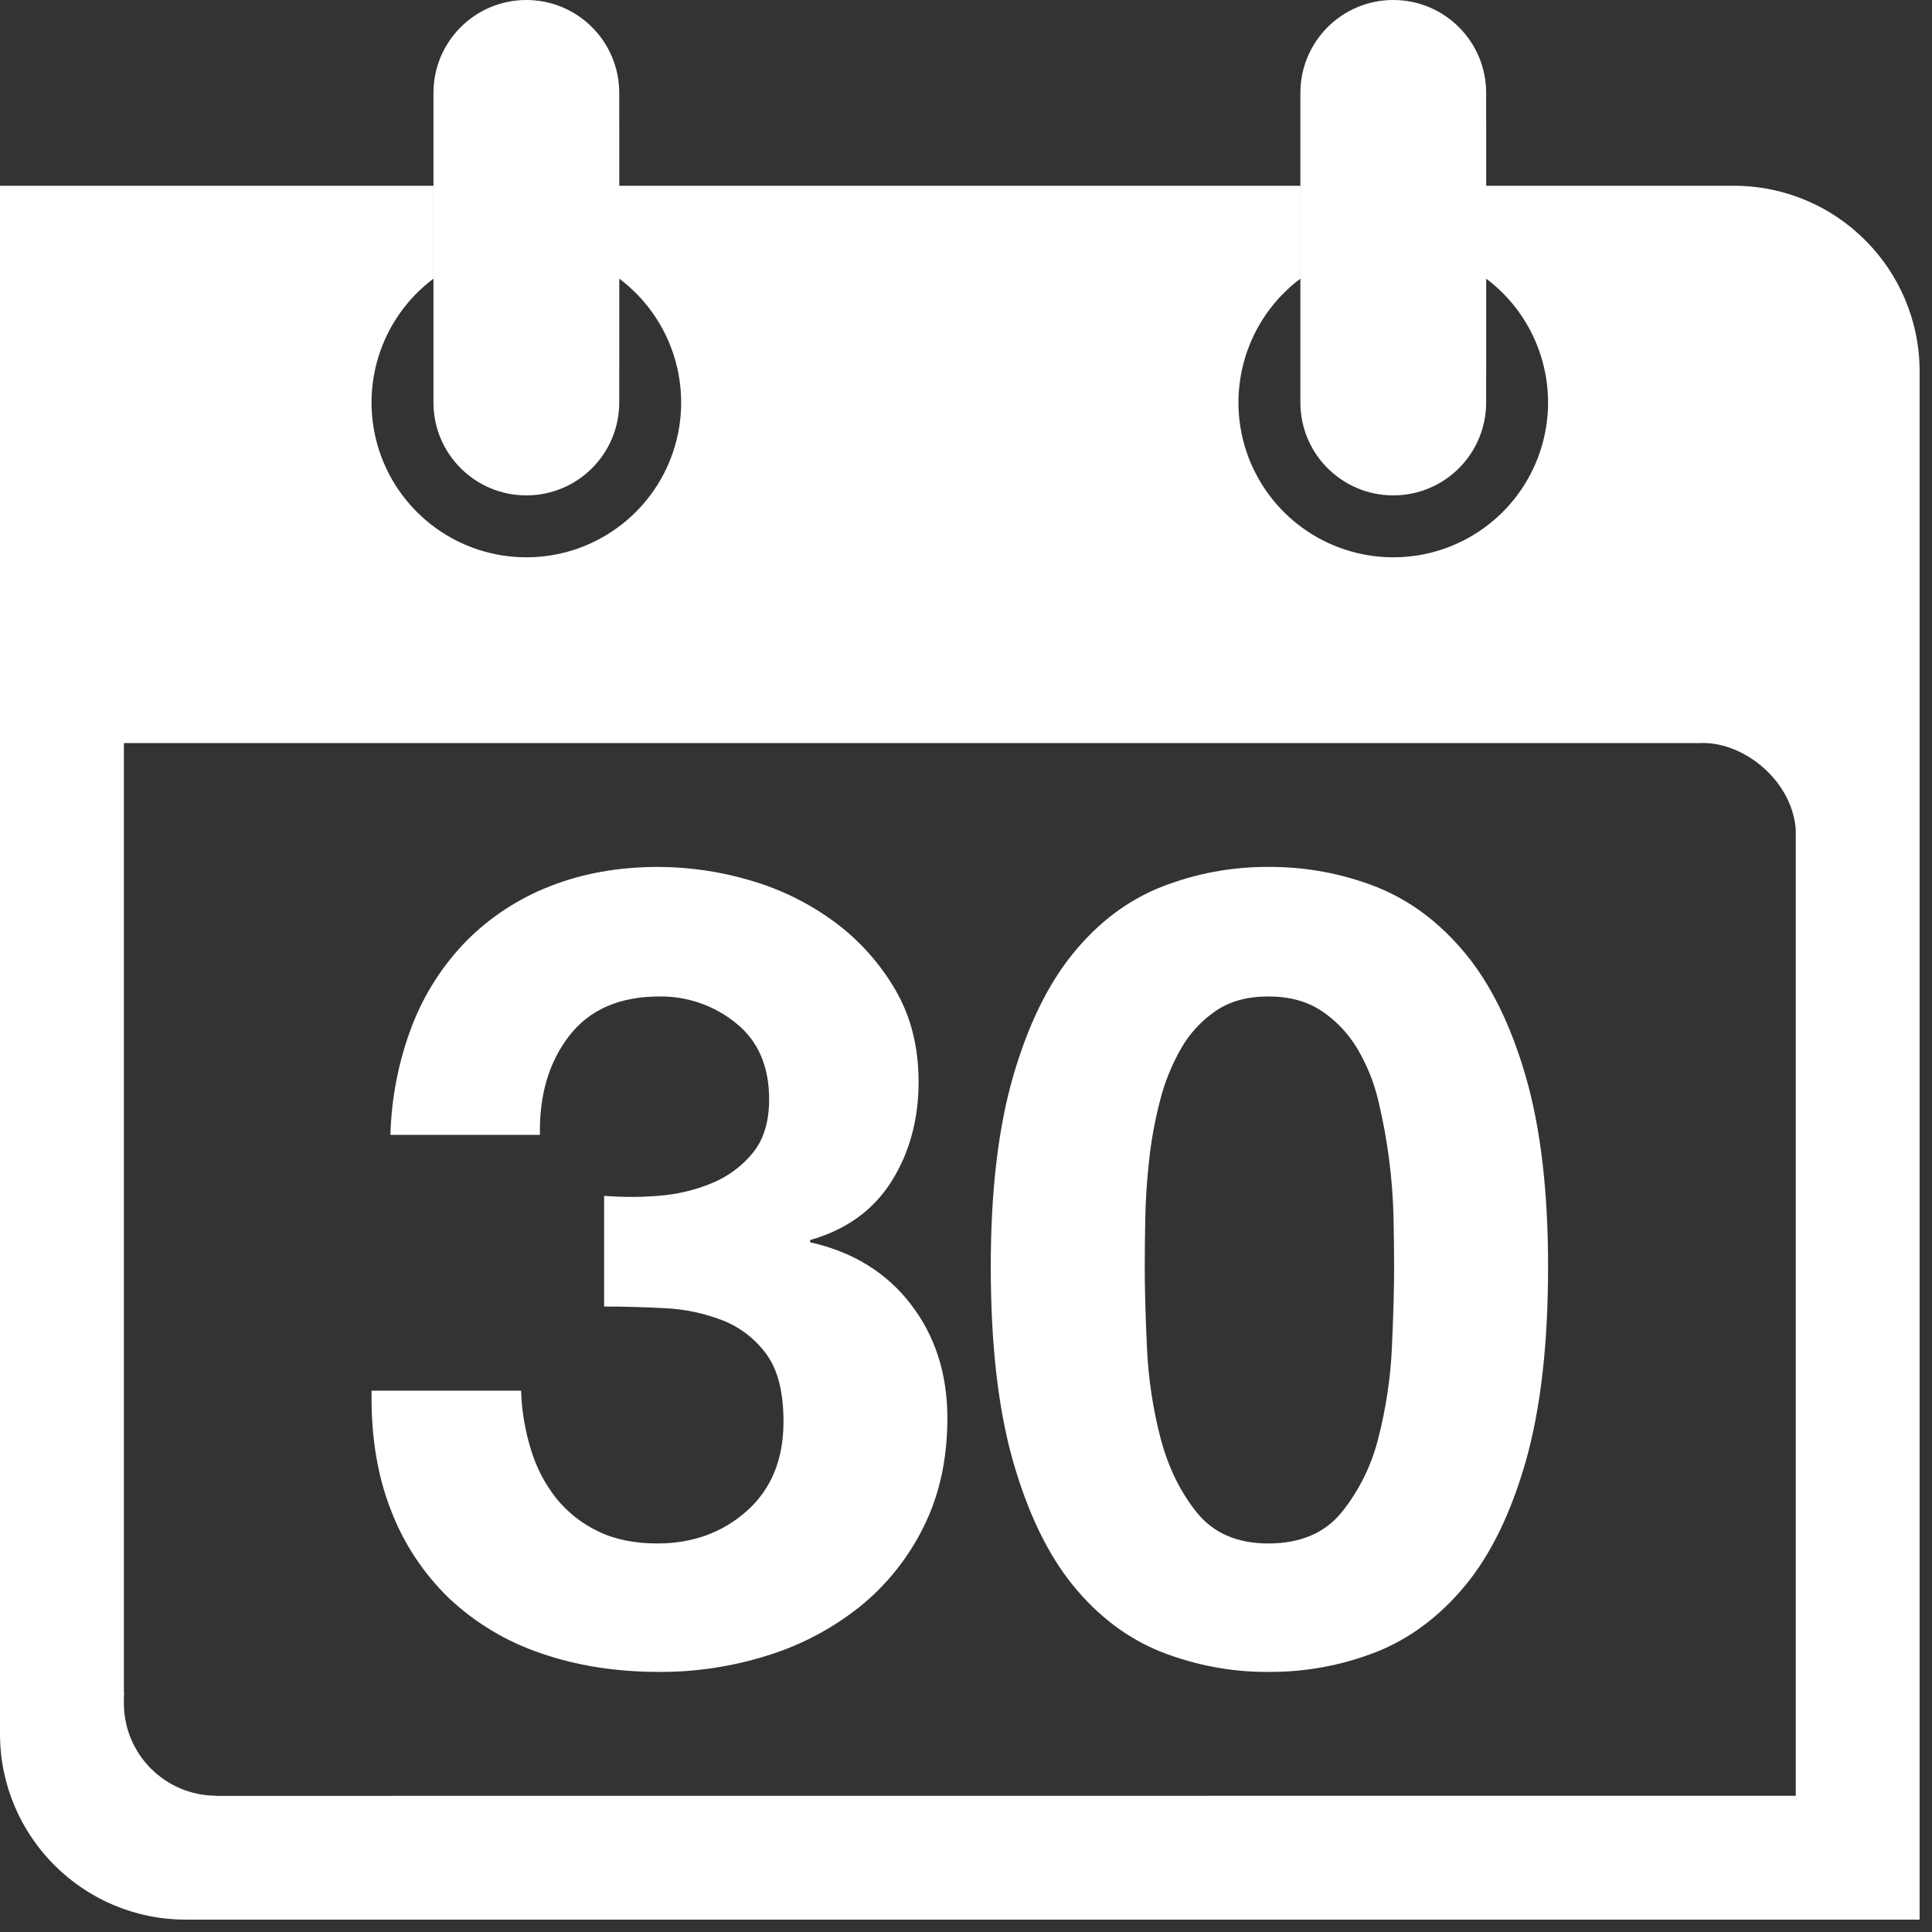 <?xml version="1.0" encoding="UTF-8"?>
<svg width="39px" height="39px" viewBox="0 0 39 39" version="1.1" xmlns="http://www.w3.org/2000/svg" xmlns:xlink="http://www.w3.org/1999/xlink">
    <rect x="0" y="0" width="39" height="39" fill="#333333" stroke="none"/>
    <title>D93A1428-2D57-40BF-8919-C95EC97B7BE5</title>
    <g id="Page-1" stroke="none" stroke-width="1" fill="none" fill-rule="evenodd">
        <g id="Desktop_new_A_B" transform="translate(-654, -4439)" fill="#FFFFFF">
            <g id="atuuri" transform="translate(0, 4268)">
                <g id="Group-12" transform="translate(258.5, 164)">
                    <g id="home-copy" transform="translate(294.5, 2)">
                        <g id="home" transform="translate(46, 0)">
                            <g id="icons/communication/#-D/ic_Adult-Copy-3" transform="translate(55, 5)">
                                <path d="M35,3.75 L30.001,3.75 L30.001,2.5 L30,2.5 L30,1.875 C30,0.839 29.161,0 28.125,0 C27.089,0 26.25,0.839 26.25,1.875 L26.25,3.75 L26.251,3.75 L26.251,5.625 L26.25,5.625 L26.25,8.125 C26.25,9.161 27.089,10 28.125,10 C29.161,10 30,9.161 30,8.125 L30,7.5 L30.001,7.5 L30.001,5.625 C31.076,6.433 31.515,7.838 31.089,9.114 C30.664,10.39 29.47,11.25 28.125,11.25 C26.78,11.25 25.586,10.389 25.16,9.113 C24.735,7.837 25.174,6.432 26.25,5.625 L26.25,3.75 L12.501,3.75 L12.501,2.5 L12.5,2.5 L12.5,1.875 C12.5,0.839 11.661,0 10.625,0 C9.589,0 8.75,0.839 8.75,1.875 L8.75,3.75 L8.751,3.75 L8.751,5.625 L8.75,5.625 L8.75,8.125 C8.75,9.161 9.589,10 10.625,10 C11.661,10 12.5,9.161 12.5,8.125 L12.5,7.5 L12.501,7.5 L12.501,5.625 C13.576,6.433 14.015,7.838 13.59,9.114 C13.164,10.39 11.97,11.25 10.625,11.25 C9.28,11.25 8.086,10.389 7.66,9.113 C7.235,7.837 7.674,6.432 8.75,5.625 L8.75,3.75 L0,3.75 L0,35 C0,37.071 1.679,38.75 3.75,38.75 L38.75,38.75 L38.75,7.5 C38.75,5.429 37.071,3.75 35,3.75 L35,3.75 Z M36.25,16.75 C36.182,15.776 35.235,14.998 34.378,14.998 C34.355,14.998 34.333,14.999 34.311,15 L2.501,15 L2.501,34.157 L2.506,34.157 C2.5,34.229 2.499,34.302 2.501,34.374 C2.497,35.403 3.325,36.241 4.354,36.249 L4.354,36.252 L36.25,36.25 L36.25,16.75 L36.25,16.75 Z M13.29,24.139 C13.663,24.112 14.029,24.026 14.374,23.882 C14.697,23.749 14.982,23.538 15.201,23.267 C15.417,22.999 15.525,22.641 15.526,22.194 C15.526,21.523 15.302,21.009 14.855,20.652 C14.42,20.298 13.874,20.108 13.313,20.115 C12.508,20.115 11.901,20.38 11.491,20.909 C11.081,21.438 10.884,22.104 10.899,22.909 L7.881,22.909 C7.901,22.156 8.048,21.411 8.317,20.707 C8.562,20.069 8.935,19.487 9.412,18.997 C9.891,18.514 10.466,18.138 11.1,17.891 C11.756,17.631 12.486,17.5 13.291,17.5 C13.927,17.502 14.559,17.596 15.168,17.779 C15.776,17.957 16.347,18.241 16.856,18.618 C17.35,18.985 17.764,19.449 18.074,19.981 C18.387,20.518 18.543,21.136 18.543,21.836 C18.543,22.596 18.361,23.267 17.996,23.848 C17.631,24.429 17.083,24.824 16.353,25.032 L16.353,25.077 C17.217,25.271 17.895,25.688 18.387,26.329 C18.879,26.969 19.125,27.737 19.124,28.631 C19.124,29.451 18.964,30.181 18.644,30.822 C18.337,31.445 17.899,31.994 17.359,32.431 C16.807,32.871 16.178,33.205 15.504,33.415 C14.795,33.639 14.056,33.753 13.313,33.75 C12.433,33.75 11.632,33.623 10.91,33.37 C10.223,33.138 9.594,32.761 9.066,32.264 C8.549,31.764 8.148,31.158 7.892,30.487 C7.616,29.786 7.486,28.982 7.501,28.073 L10.519,28.073 C10.531,28.478 10.599,28.881 10.72,29.268 C10.827,29.626 11.002,29.96 11.234,30.252 C11.461,30.531 11.748,30.756 12.072,30.911 C12.407,31.075 12.806,31.157 13.268,31.157 C13.983,31.157 14.587,30.937 15.079,30.498 C15.57,30.058 15.816,29.458 15.816,28.698 C15.816,28.103 15.701,27.648 15.47,27.335 C15.246,27.028 14.94,26.792 14.587,26.653 C14.212,26.508 13.815,26.425 13.413,26.407 C12.989,26.385 12.583,26.374 12.195,26.374 L12.195,24.139 C12.56,24.169 12.926,24.169 13.29,24.139 L13.29,24.139 Z M20.449,21.736 C20.748,20.7 21.153,19.869 21.664,19.243 C22.175,18.617 22.769,18.17 23.448,17.902 C24.134,17.633 24.866,17.496 25.603,17.5 C26.348,17.495 27.087,17.631 27.781,17.902 C28.459,18.171 29.058,18.618 29.576,19.243 C30.094,19.869 30.502,20.7 30.801,21.736 C31.1,22.772 31.25,24.049 31.25,25.569 C31.25,27.134 31.1,28.441 30.801,29.492 C30.502,30.543 30.094,31.381 29.576,32.007 C29.058,32.632 28.459,33.079 27.781,33.348 C27.087,33.619 26.348,33.755 25.603,33.75 C24.865,33.754 24.134,33.617 23.447,33.348 C22.769,33.079 22.174,32.632 21.663,32.007 C21.153,31.381 20.748,30.542 20.448,29.492 C20.149,28.441 20,27.134 20,25.569 C20,24.049 20.15,22.771 20.449,21.736 L20.449,21.736 Z M23.152,27.19 C23.179,27.809 23.27,28.423 23.425,29.023 C23.579,29.611 23.823,30.114 24.159,30.531 C24.494,30.948 24.976,31.157 25.603,31.157 C26.245,31.157 26.738,30.949 27.081,30.531 C27.436,30.089 27.69,29.574 27.825,29.023 C27.979,28.423 28.071,27.809 28.098,27.19 C28.127,26.556 28.142,26.016 28.142,25.569 C28.142,25.301 28.138,24.977 28.131,24.597 C28.113,23.798 28.011,23.004 27.825,22.227 C27.738,21.854 27.594,21.495 27.398,21.166 C27.217,20.862 26.97,20.602 26.676,20.406 C26.384,20.212 26.026,20.115 25.603,20.115 C25.18,20.115 24.826,20.212 24.542,20.406 C24.254,20.603 24.014,20.863 23.841,21.166 C23.651,21.498 23.507,21.856 23.414,22.227 C23.313,22.62 23.239,23.02 23.196,23.423 C23.152,23.826 23.126,24.217 23.119,24.597 C23.112,24.977 23.108,25.301 23.108,25.569 C23.108,26.016 23.123,26.556 23.152,27.19 L23.152,27.19 Z" id="icons/functional_UI/A-E/ic_Calendar_date"></path>
                            </g>
                        </g>
                    </g>
                </g>
            </g>
        </g>
    </g>
</svg>